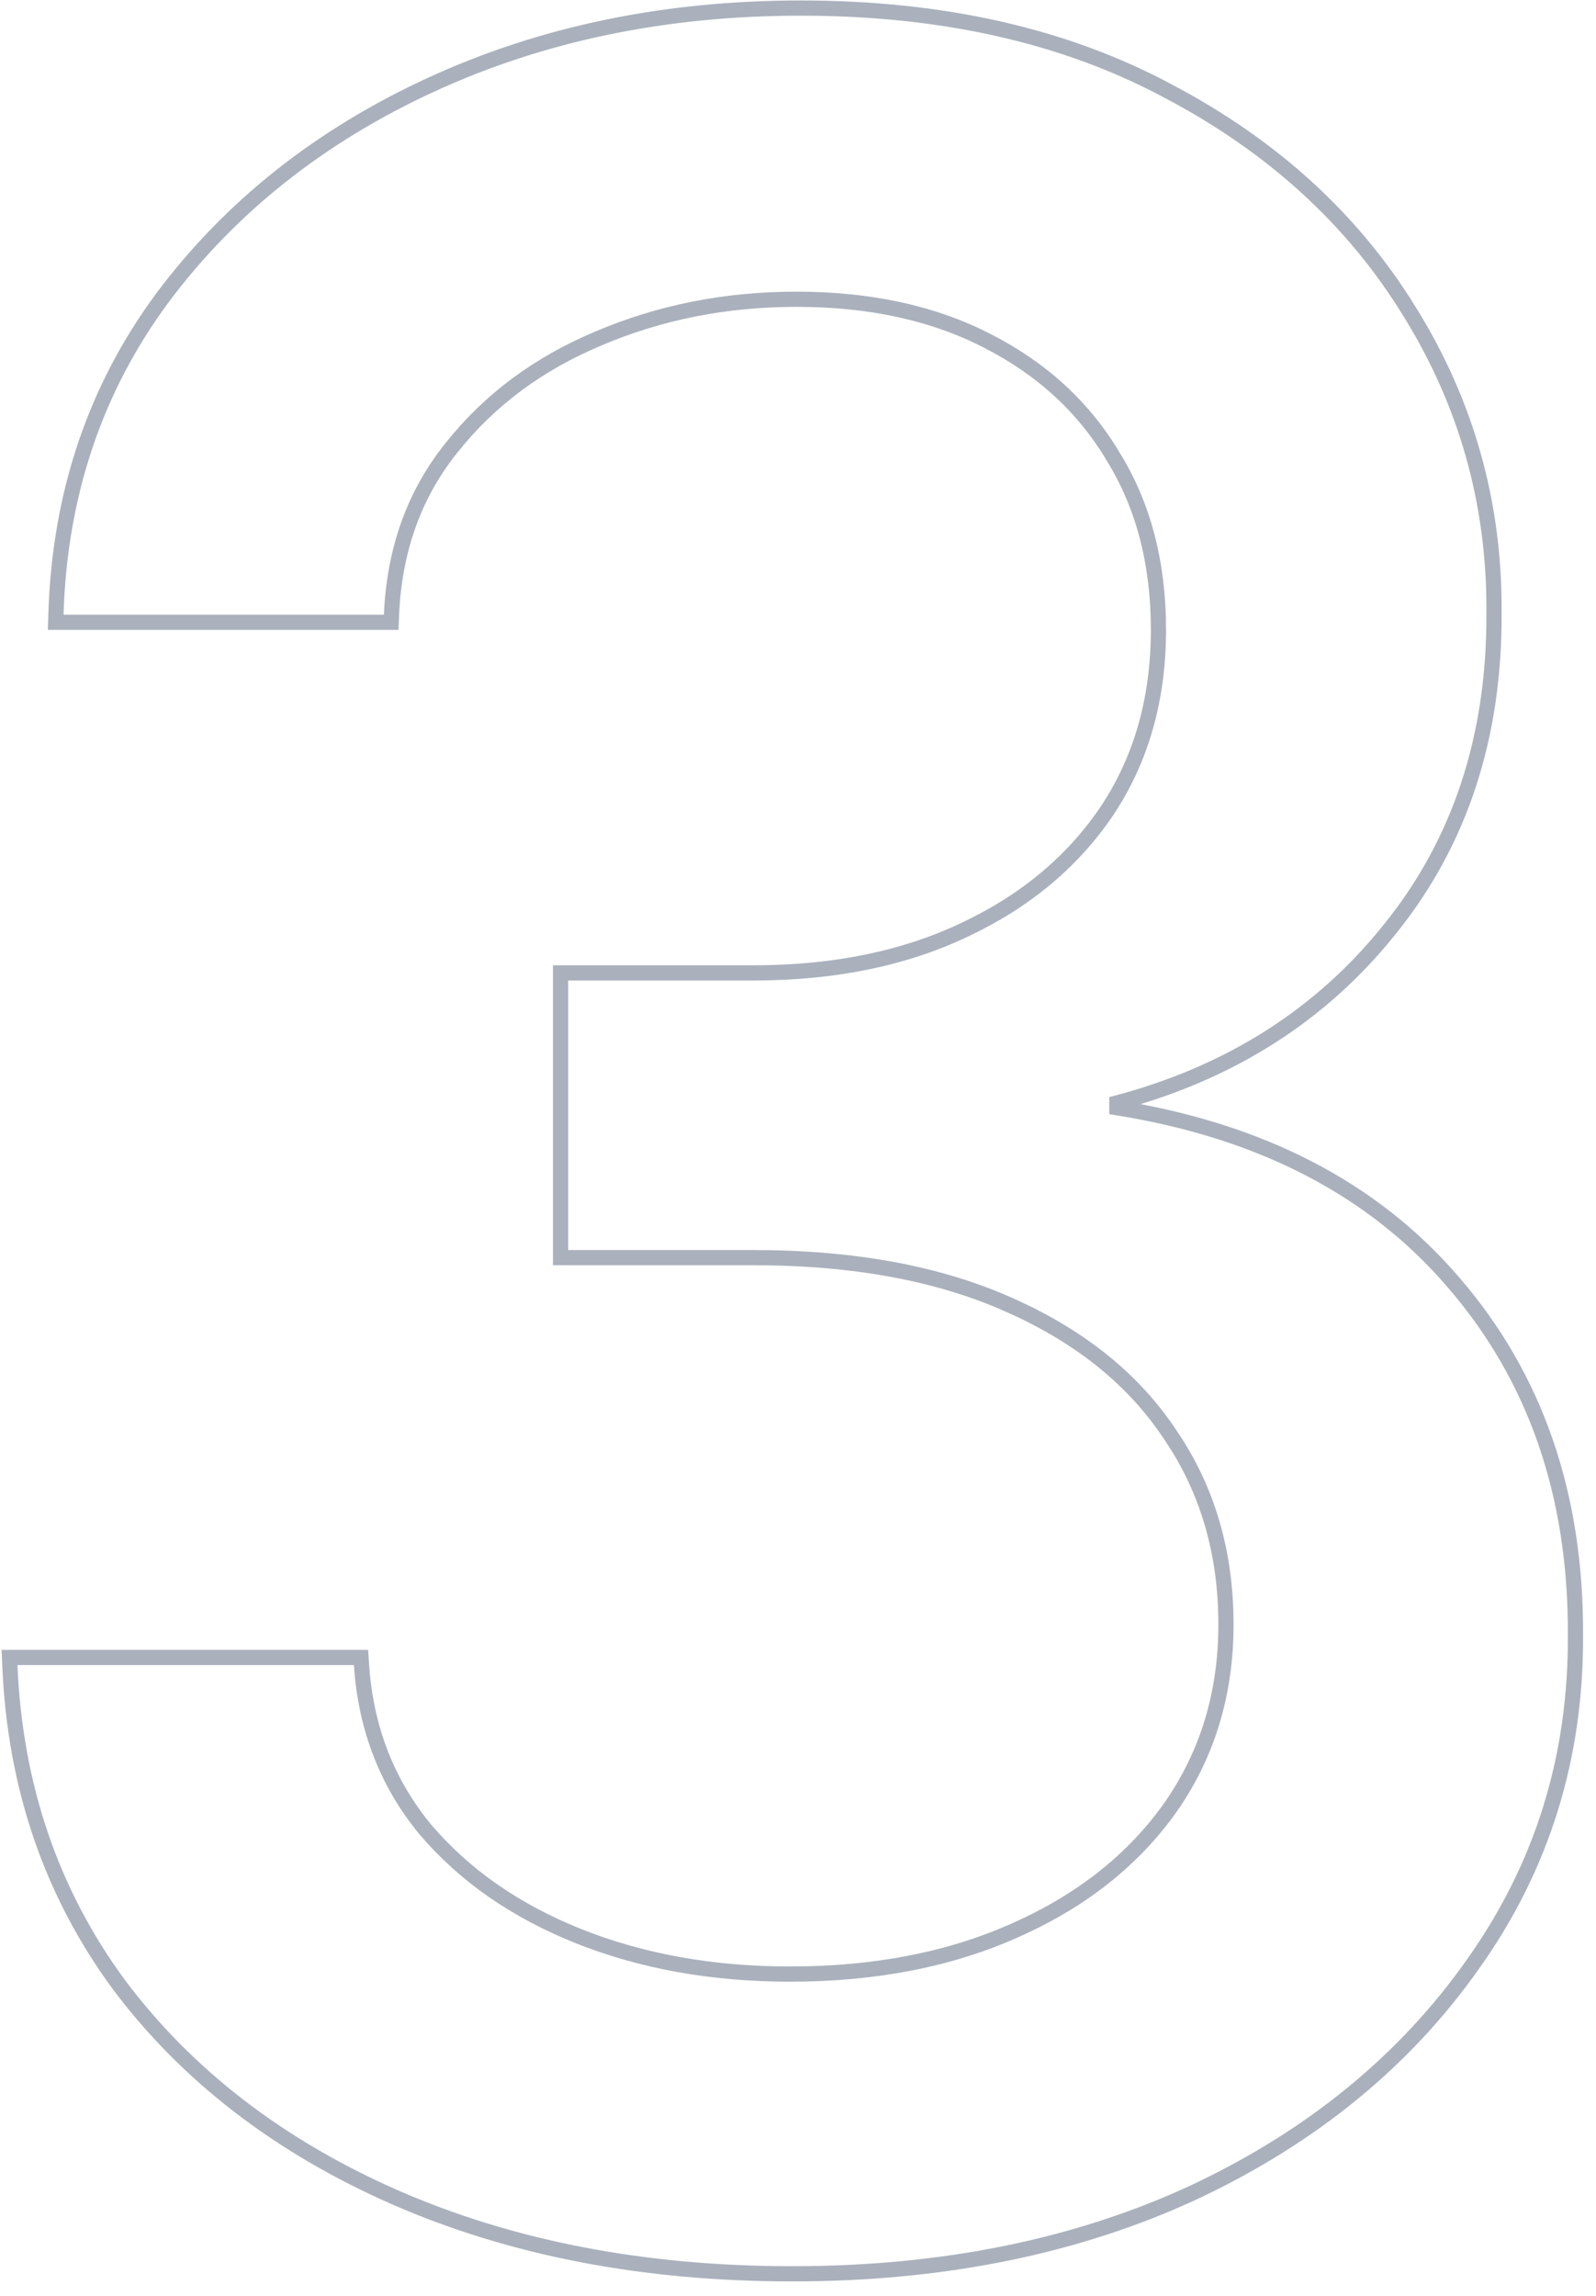 <?xml version="1.0" encoding="UTF-8"?> <svg xmlns="http://www.w3.org/2000/svg" width="105" height="151" viewBox="0 0 105 151" fill="none"> <path d="M25.971 144.495L25.972 144.495C33.658 147.856 42.374 149.531 52.113 149.531C62.042 149.531 70.88 147.738 78.617 144.139L78.619 144.138C86.348 140.494 92.457 135.493 96.93 129.132C101.456 122.761 103.695 115.555 103.648 107.529C103.695 98.328 101.03 90.587 95.632 84.342C90.355 78.183 82.954 74.36 73.478 72.844V72.534C80.918 70.557 86.904 66.76 91.412 61.136C96.051 55.41 98.337 48.448 98.29 40.283C98.338 33.109 96.479 26.5 92.717 20.464C89.001 14.426 83.716 9.608 76.878 6.006C70.072 2.349 61.999 0.531 52.677 0.531C43.778 0.531 35.669 2.208 28.36 5.571C21.054 8.933 15.158 13.603 10.687 19.584L10.686 19.586C6.251 25.581 3.918 32.528 3.68 40.408L3.664 40.923H4.18H25.256H25.735L25.756 40.444C25.939 36.133 27.269 32.463 29.733 29.412L29.736 29.409C32.217 26.291 35.436 23.902 39.406 22.244L39.408 22.242C43.432 20.535 47.759 19.68 52.395 19.68C57.266 19.68 61.46 20.605 64.994 22.437L64.996 22.438C68.583 24.274 71.33 26.813 73.253 30.056L73.253 30.056L73.257 30.063C75.222 33.255 76.214 37.031 76.214 41.408C76.214 45.963 75.086 49.92 72.845 53.298C70.597 56.639 67.475 59.256 63.46 61.143L63.458 61.144C59.496 63.029 54.873 63.98 49.575 63.98H37.38H36.88V64.48V82.206V82.706H37.38H49.575C56.198 82.706 61.81 83.754 66.429 85.828L66.431 85.828C71.105 87.907 74.619 90.757 77.001 94.369L77.005 94.375C79.434 97.943 80.655 102.087 80.655 106.826C80.655 111.373 79.437 115.374 77.01 118.848C74.577 122.283 71.198 124.972 66.853 126.909L66.851 126.91C62.556 128.846 57.6 129.82 51.972 129.82C46.858 129.82 42.222 128.985 38.059 127.324C33.898 125.662 30.538 123.317 27.966 120.292C25.453 117.236 24.057 113.633 23.781 109.466L23.75 108.999H23.282H1.148H0.627L0.649 109.52C0.982 117.444 3.362 124.435 7.794 130.475L7.797 130.479C12.272 136.465 18.336 141.135 25.971 144.495Z" stroke="#AAB1BC"></path> </svg> 